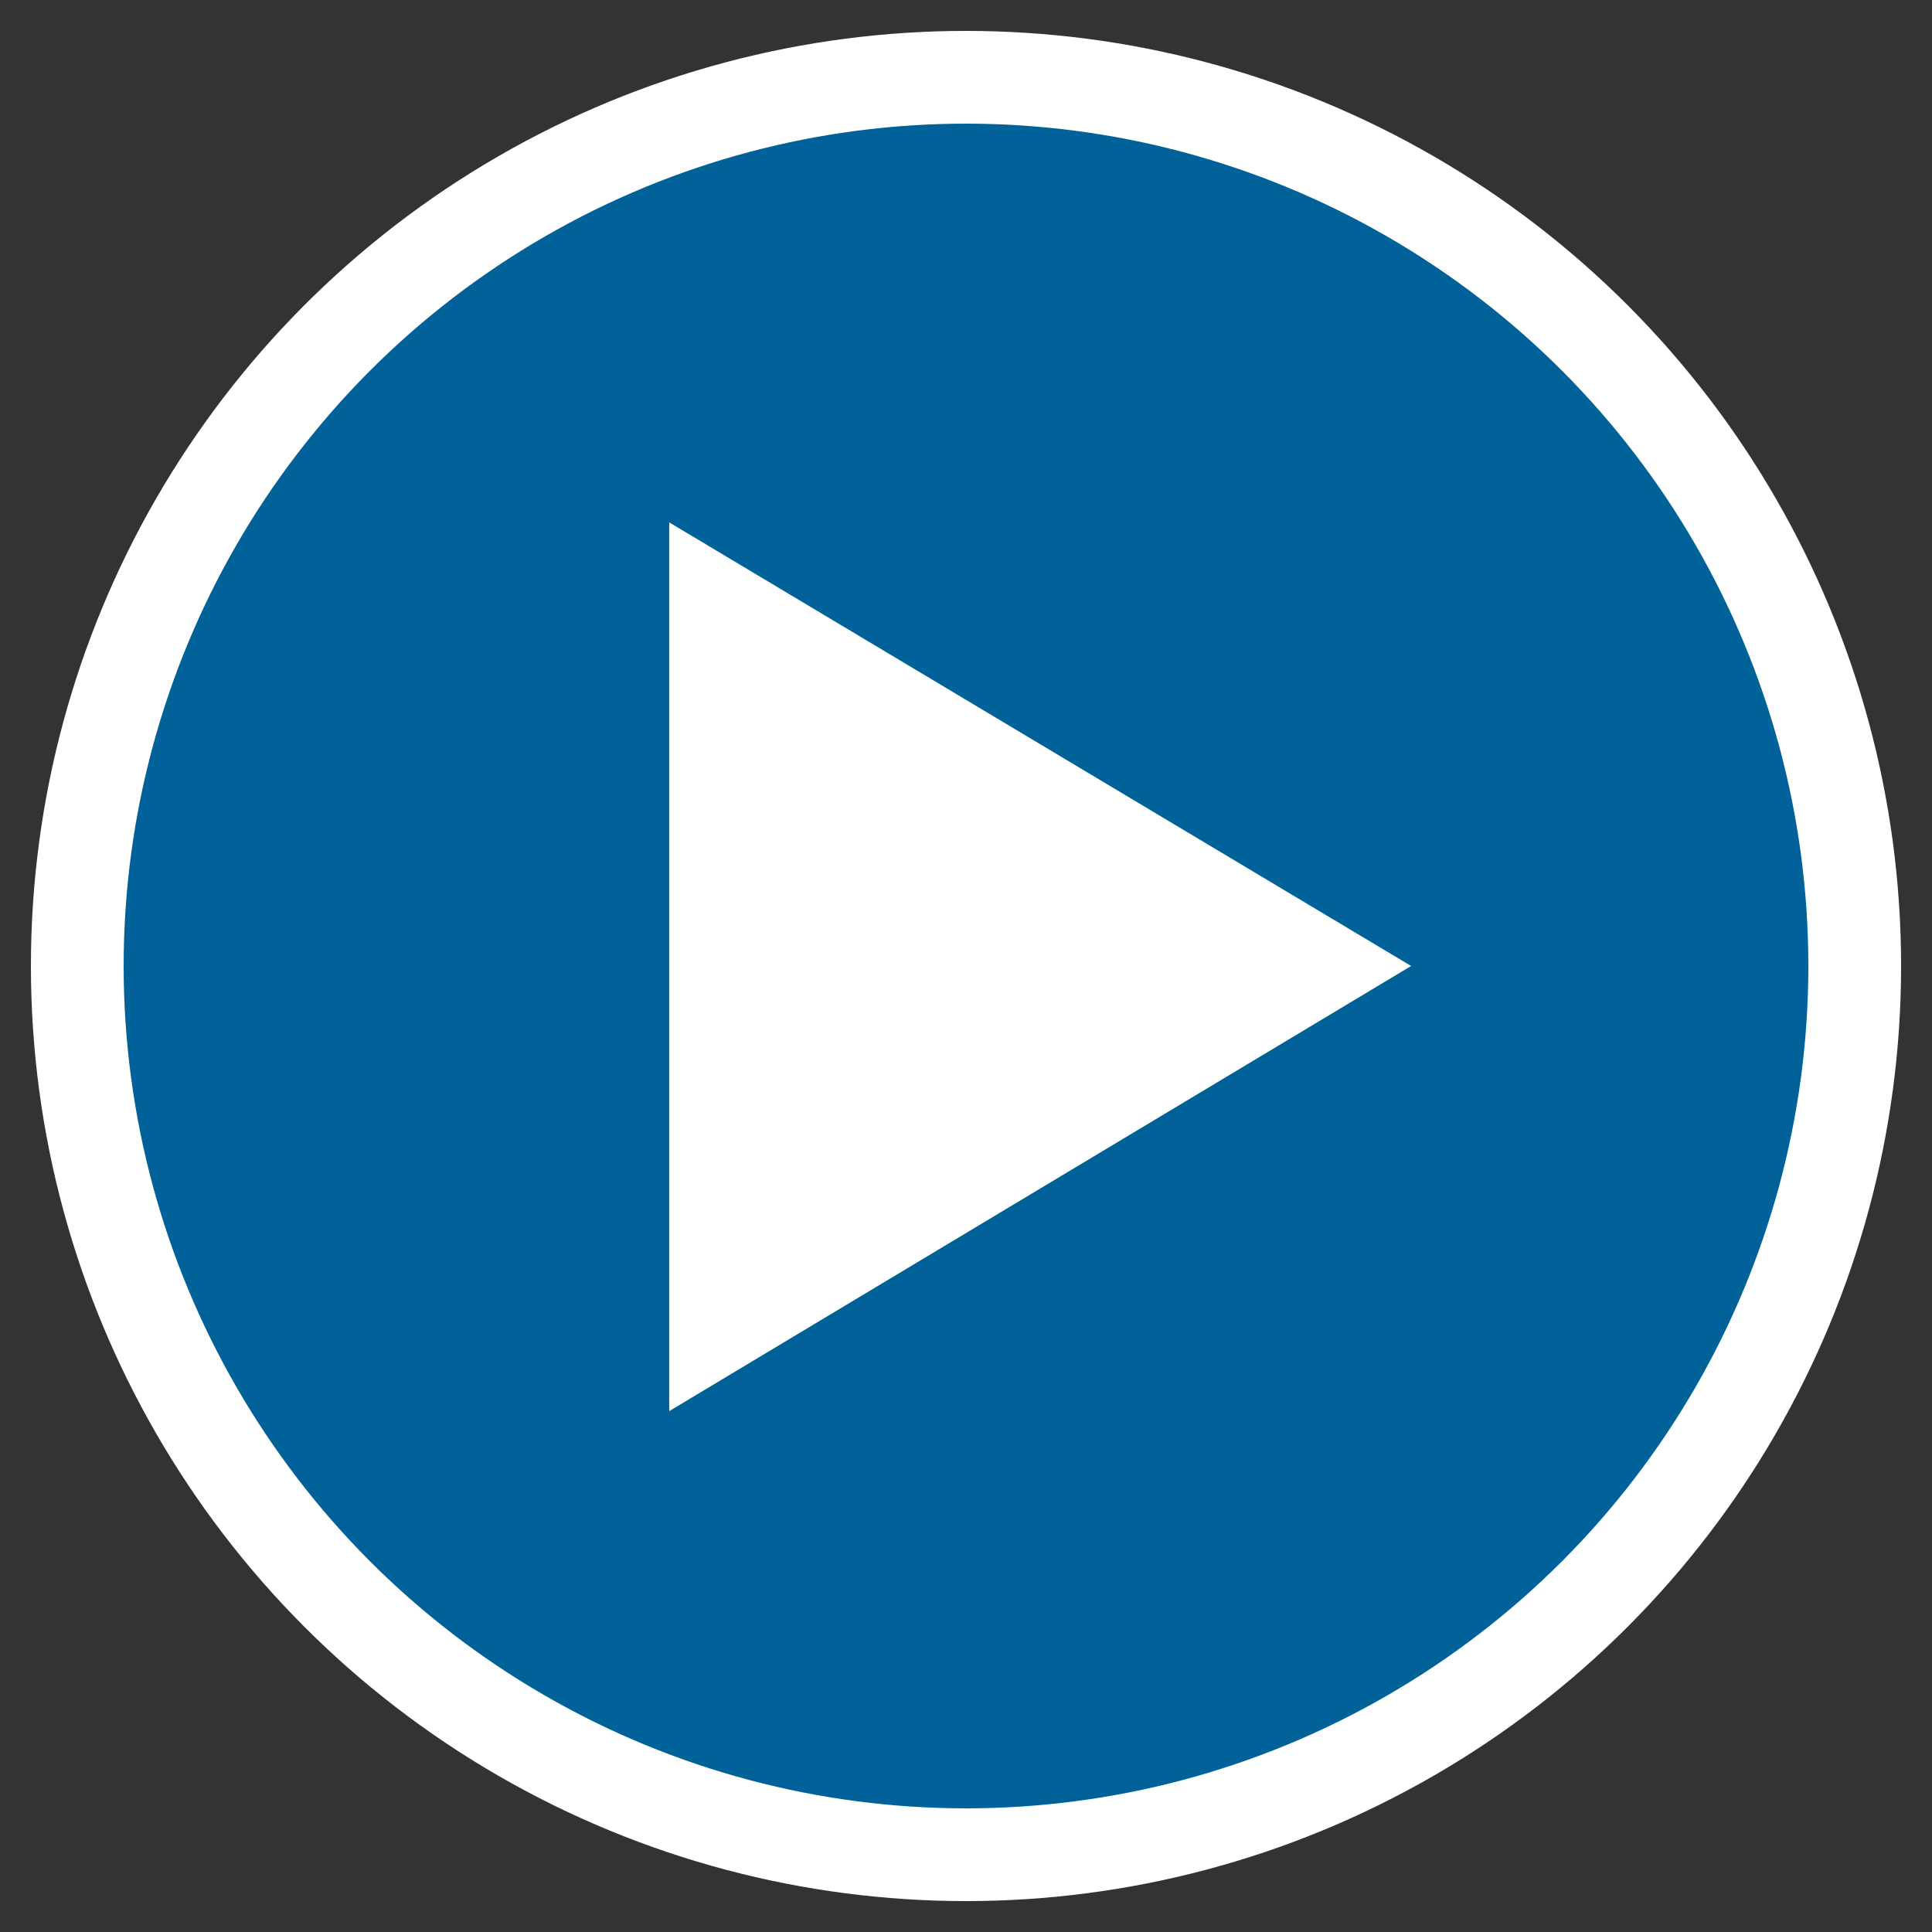 <?xml version="1.0" encoding="utf-8"?>
<!-- Generator: Adobe Illustrator 22.0.1, SVG Export Plug-In . SVG Version: 6.00 Build 0)  -->
<svg version="1.1" id="Layer_1" xmlns="http://www.w3.org/2000/svg" xmlns:xlink="http://www.w3.org/1999/xlink" x="0px" y="0px"
	 viewBox="0 0 125 125" style="enable-background:new 0 0 125 125;" xml:space="preserve">
<rect x="0" y="0" width="125" height="125" fill="#333333" stroke="none"/>
<style type="text/css">
	.st0{fill:#006298;stroke:#FFFFFF;stroke-width:6;}
	.st1{fill:#FFFFFF;}
</style>
<g>
	<circle class="st0" cx="62.5" cy="62.5" r="57.5"/>
	<polygon class="st1" points="43.3,33.8 43.3,91.3 91.3,62.5 	"/>
</g>
</svg>
